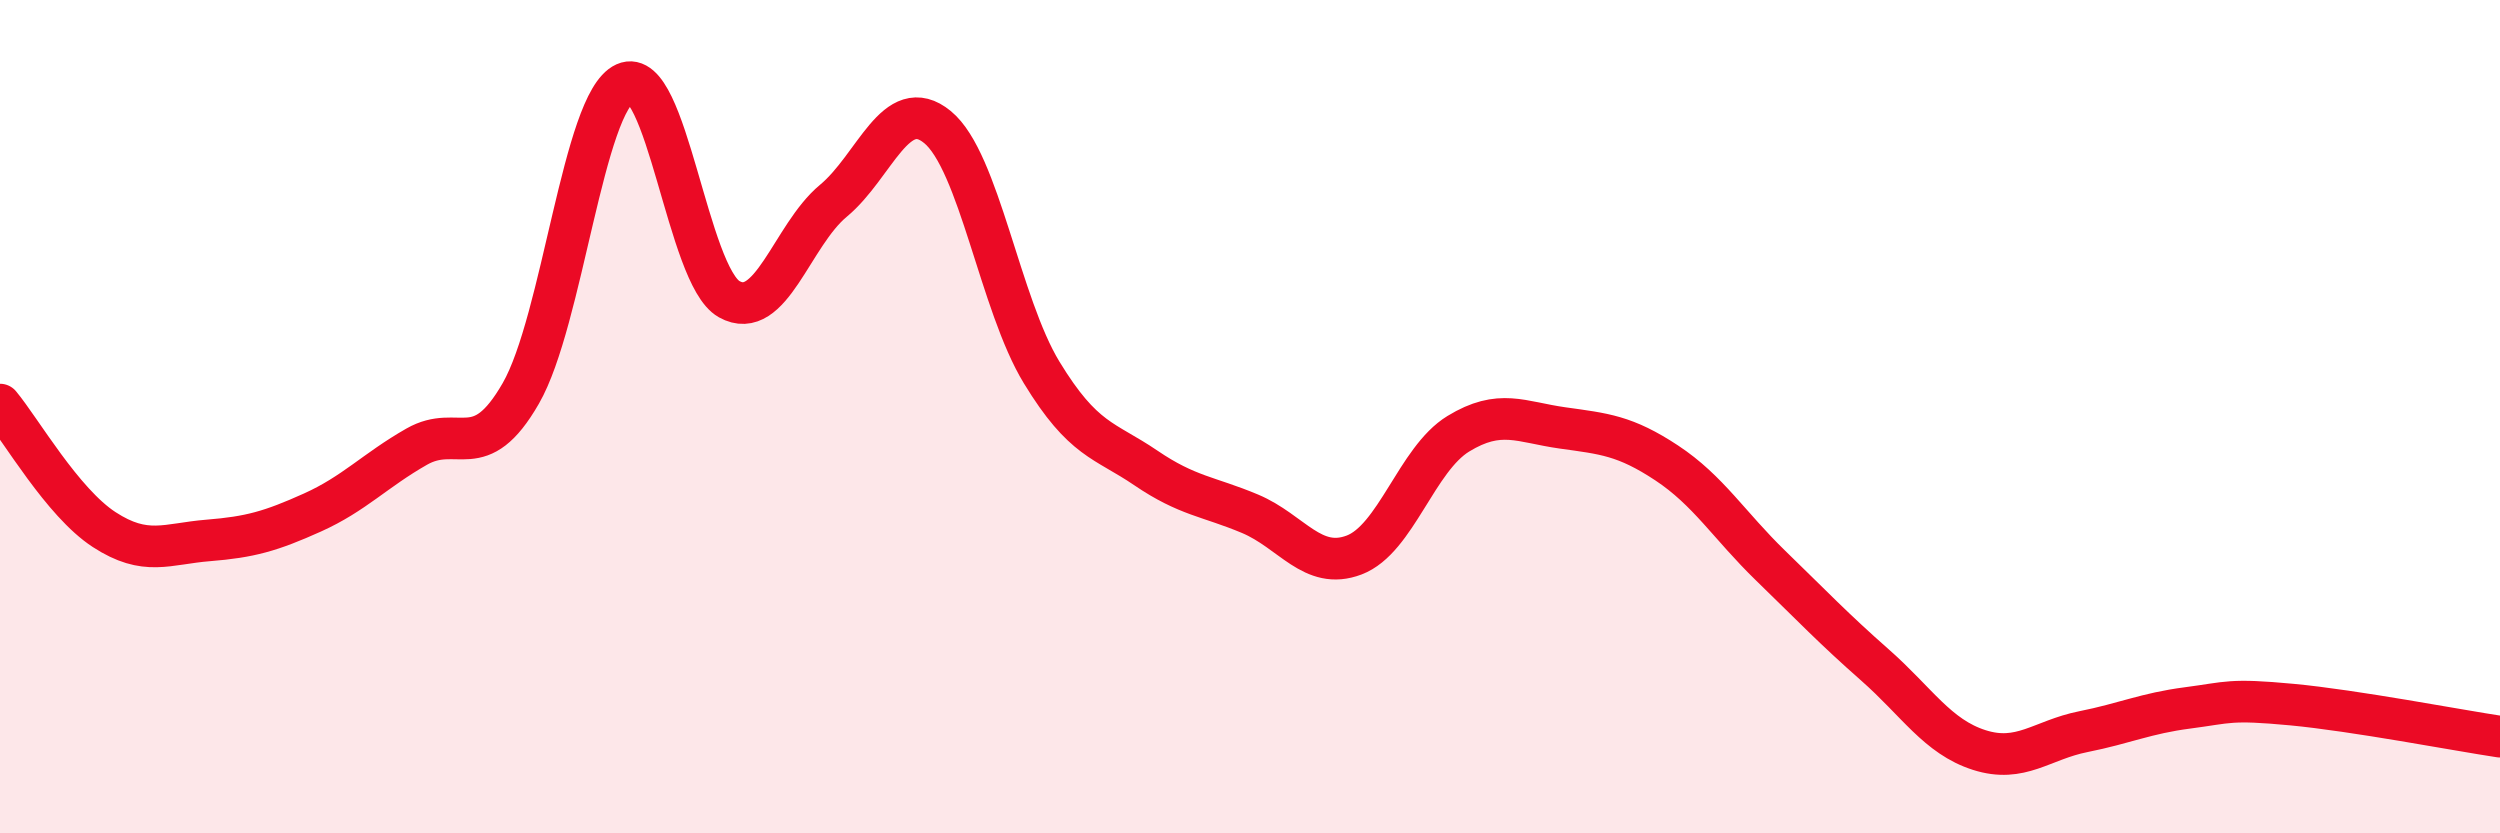 
    <svg width="60" height="20" viewBox="0 0 60 20" xmlns="http://www.w3.org/2000/svg">
      <path
        d="M 0,9.71 C 0.5,10.31 1.5,12.06 2.5,12.71 C 3.5,13.36 4,13.05 5,12.97 C 6,12.89 6.5,12.75 7.5,12.3 C 8.5,11.85 9,11.29 10,10.72 C 11,10.15 11.5,11.18 12.5,9.44 C 13.5,7.7 14,2.45 15,2 C 16,1.55 16.5,6.62 17.5,7.18 C 18.5,7.74 19,5.65 20,4.82 C 21,3.99 21.5,2.23 22.5,3.05 C 23.5,3.87 24,7.3 25,8.94 C 26,10.58 26.5,10.55 27.5,11.23 C 28.5,11.91 29,11.91 30,12.33 C 31,12.75 31.5,13.7 32.5,13.32 C 33.5,12.94 34,11.02 35,10.41 C 36,9.8 36.5,10.13 37.5,10.27 C 38.5,10.41 39,10.45 40,11.11 C 41,11.77 41.5,12.61 42.5,13.58 C 43.5,14.55 44,15.08 45,15.96 C 46,16.84 46.5,17.68 47.5,18 C 48.5,18.32 49,17.76 50,17.56 C 51,17.36 51.5,17.12 52.5,16.99 C 53.5,16.86 53.5,16.77 55,16.91 C 56.5,17.05 59,17.53 60,17.68L60 20L0 20Z"
        fill="#EB0A25"
        opacity="0.1"
        stroke-linecap="round"
        stroke-linejoin="round"
      />
      <path
        d="M 0,9.71 C 0.5,10.31 1.5,12.06 2.5,12.71 C 3.5,13.36 4,13.05 5,12.97 C 6,12.89 6.5,12.75 7.5,12.3 C 8.5,11.85 9,11.29 10,10.72 C 11,10.15 11.5,11.18 12.5,9.44 C 13.5,7.7 14,2.45 15,2 C 16,1.55 16.5,6.62 17.5,7.18 C 18.5,7.74 19,5.65 20,4.82 C 21,3.99 21.5,2.23 22.5,3.05 C 23.5,3.87 24,7.3 25,8.94 C 26,10.58 26.5,10.55 27.5,11.23 C 28.5,11.91 29,11.91 30,12.33 C 31,12.75 31.5,13.7 32.5,13.32 C 33.5,12.94 34,11.02 35,10.41 C 36,9.8 36.5,10.13 37.5,10.27 C 38.5,10.41 39,10.45 40,11.11 C 41,11.77 41.5,12.61 42.5,13.58 C 43.5,14.55 44,15.08 45,15.96 C 46,16.84 46.5,17.68 47.5,18 C 48.5,18.32 49,17.76 50,17.56 C 51,17.36 51.5,17.12 52.5,16.99 C 53.5,16.86 53.5,16.77 55,16.91 C 56.5,17.05 59,17.53 60,17.68"
        stroke="#EB0A25"
        stroke-width="1"
        fill="none"
        stroke-linecap="round"
        stroke-linejoin="round"
      />
    </svg>
  